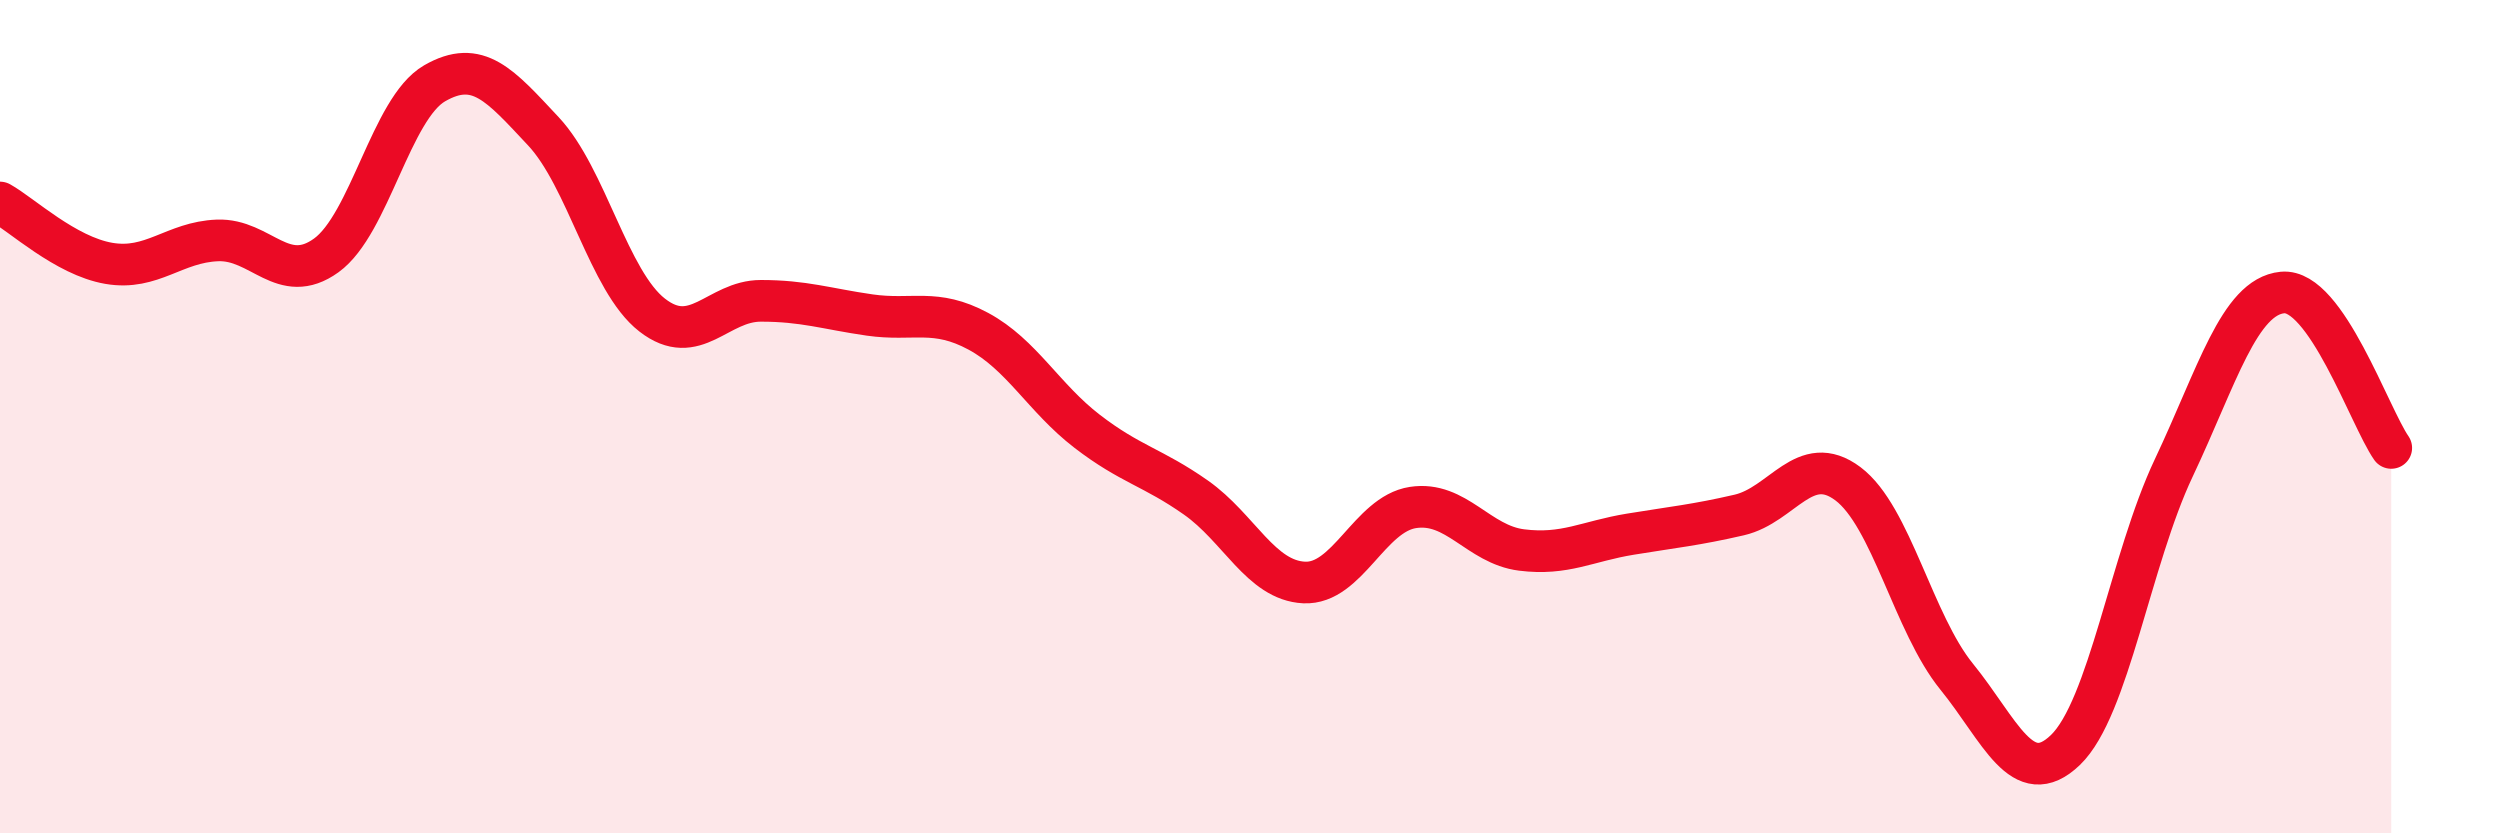 
    <svg width="60" height="20" viewBox="0 0 60 20" xmlns="http://www.w3.org/2000/svg">
      <path
        d="M 0,4.86 C 0.52,5.15 1.57,6.14 2.61,6.32 C 3.65,6.5 4.18,5.81 5.22,5.77 C 6.26,5.73 6.79,6.88 7.83,6.13 C 8.87,5.38 9.39,2.6 10.43,2 C 11.47,1.4 12,2.04 13.04,3.15 C 14.08,4.26 14.61,6.75 15.65,7.56 C 16.69,8.37 17.22,7.22 18.26,7.22 C 19.3,7.22 19.83,7.41 20.87,7.56 C 21.91,7.71 22.44,7.39 23.48,7.95 C 24.52,8.51 25.05,9.55 26.09,10.35 C 27.13,11.15 27.66,11.21 28.7,11.94 C 29.74,12.67 30.26,13.93 31.3,13.98 C 32.34,14.03 32.87,12.34 33.91,12.18 C 34.95,12.02 35.48,13.07 36.52,13.2 C 37.56,13.33 38.09,12.99 39.13,12.82 C 40.17,12.65 40.7,12.6 41.74,12.36 C 42.78,12.12 43.31,10.83 44.35,11.61 C 45.39,12.39 45.92,14.96 46.96,16.24 C 48,17.52 48.53,19 49.57,18 C 50.61,17 51.13,13.43 52.17,11.23 C 53.21,9.03 53.74,7.12 54.78,7.02 C 55.82,6.92 56.87,10 57.39,10.75L57.39 20L0 20Z"
        fill="#EB0A25"
        opacity="0.1"
        stroke-linecap="round"
        stroke-linejoin="round"
      />
      <path
        d="M 0,4.86 C 0.52,5.15 1.57,6.14 2.61,6.32 C 3.65,6.5 4.18,5.81 5.22,5.77 C 6.26,5.73 6.79,6.88 7.83,6.13 C 8.87,5.38 9.39,2.6 10.43,2 C 11.47,1.4 12,2.04 13.04,3.15 C 14.08,4.26 14.61,6.75 15.65,7.56 C 16.69,8.37 17.22,7.22 18.26,7.22 C 19.3,7.22 19.83,7.41 20.87,7.56 C 21.91,7.71 22.44,7.39 23.48,7.95 C 24.52,8.51 25.05,9.55 26.09,10.35 C 27.13,11.15 27.66,11.21 28.7,11.94 C 29.74,12.67 30.26,13.93 31.3,13.98 C 32.34,14.03 32.87,12.34 33.91,12.18 C 34.95,12.02 35.48,13.07 36.52,13.2 C 37.56,13.33 38.09,12.99 39.13,12.82 C 40.17,12.65 40.7,12.6 41.74,12.36 C 42.78,12.12 43.31,10.83 44.35,11.61 C 45.39,12.39 45.92,14.96 46.96,16.24 C 48,17.52 48.53,19 49.57,18 C 50.61,17 51.13,13.43 52.17,11.23 C 53.21,9.03 53.74,7.12 54.78,7.02 C 55.82,6.92 56.87,10 57.39,10.75"
        stroke="#EB0A25"
        stroke-width="1"
        fill="none"
        stroke-linecap="round"
        stroke-linejoin="round"
      />
    </svg>
  